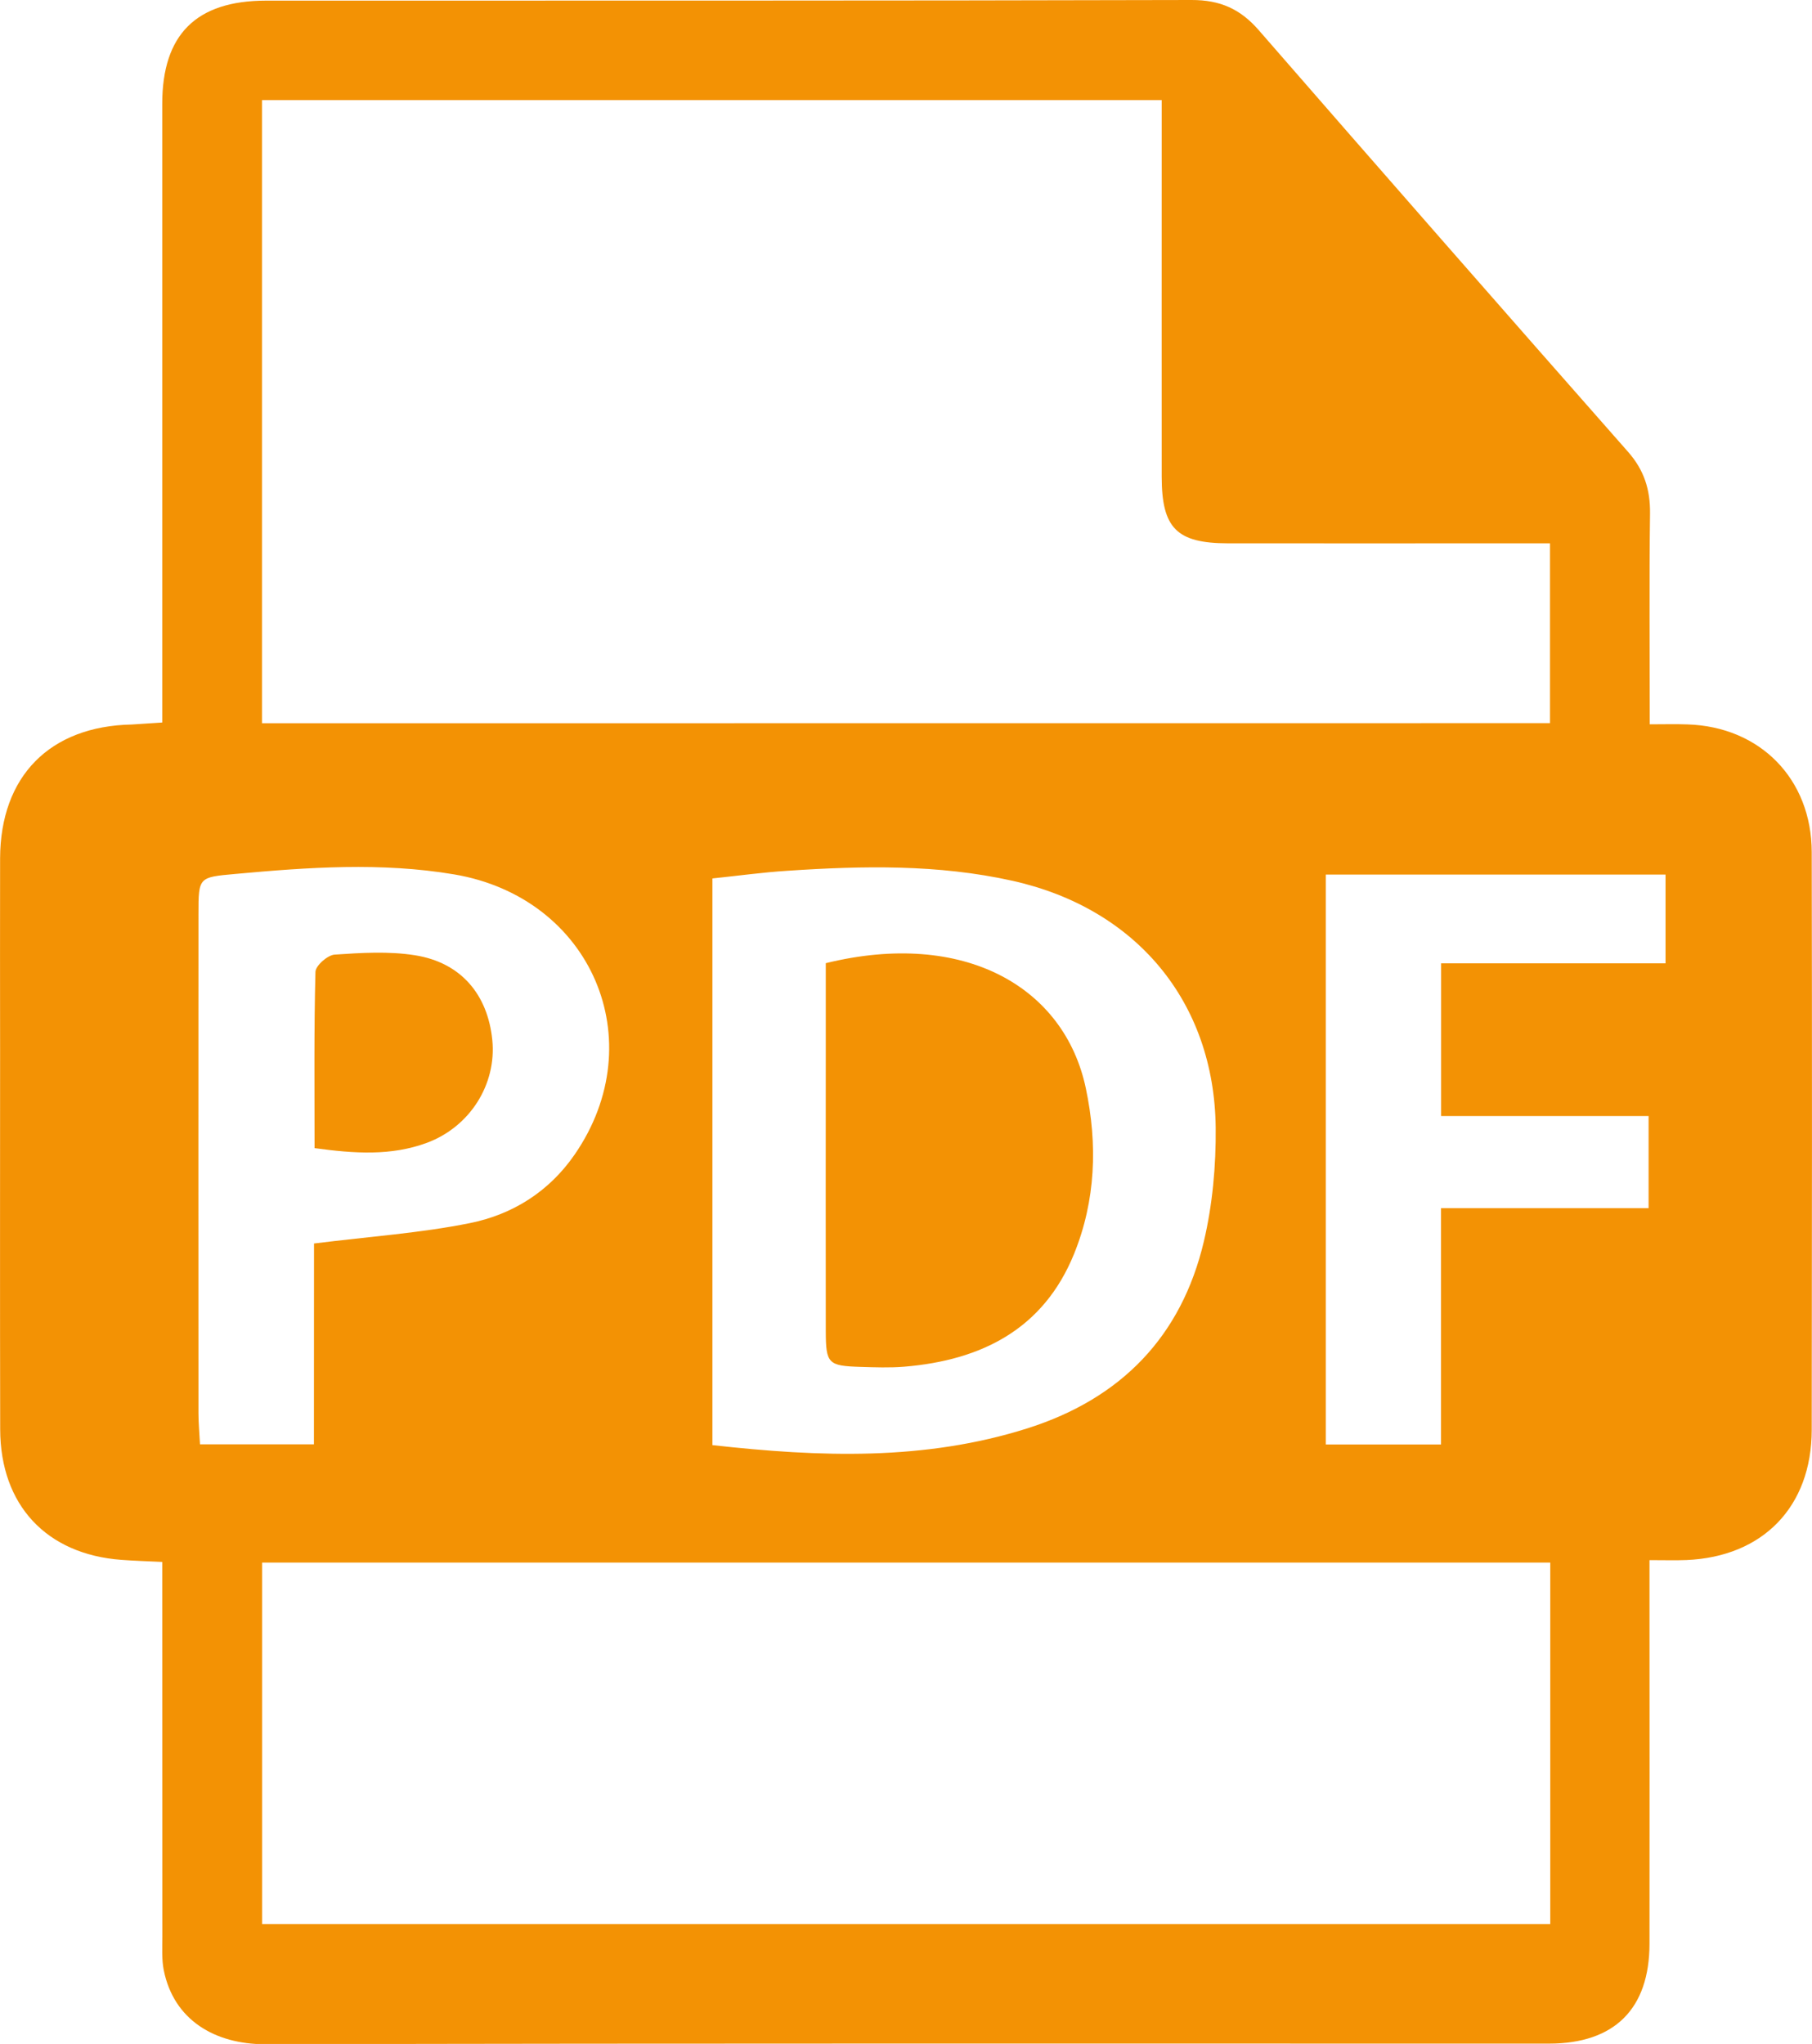 <?xml version="1.0" encoding="utf-8"?>
<!-- Generator: Adobe Illustrator 26.5.0, SVG Export Plug-In . SVG Version: 6.00 Build 0)  -->
<svg version="1.1" id="Calque_1" xmlns="http://www.w3.org/2000/svg" xmlns:xlink="http://www.w3.org/1999/xlink" x="0px" y="0px"
	 viewBox="0 0 2010.4 2267.7" style="enable-background:new 0 0 2010.4 2267.7;" xml:space="preserve">
<style type="text/css">
	.st0{fill:#F39204;}
</style>
<g>
	<path class="st0" d="M180,801.6c0-19.4,0-34.3,0-49.2c0-212.4,0-424.8,0-637.1c0-77,37.6-114.5,115-114.6
		C637.3,0.6,979.6,0.9,1321.9,0c31.7-0.1,54.2,9.9,74.7,33.5c136.1,156.4,272.7,312.3,409.8,467.9c17.7,20.1,24.6,41.8,24.3,68.2
		c-1,76-0.3,152.1-0.3,234c15.6,0,28.7-0.4,41.8,0.1c80.7,2.5,137.8,60.6,137.9,141.8c0.4,213.6,0.3,427.3,0,640.9
		c-0.1,85.2-54.1,140.8-139,144.4c-12.2,0.5-24.5,0.1-41,0.1c0,16.5,0,30,0,43.4c0,127.4,0.2,254.9,0,382.3
		c-0.1,72.1-38.7,110.6-111.3,110.7c-474.7,0.1-949.5-0.5-1424.2,0.7c-56.3,0.1-101.8-26.9-112.9-82.1c-2.4-12.1-1.6-24.9-1.6-37.3
		c-0.1-124.9-0.1-249.9-0.1-374.8c0-12.4,0-24.7,0-40.9c-16.3-0.8-30.8-1.2-45.2-2.3c-83.3-6.1-134.4-60.8-134.6-144.8
		c-0.3-139.9-0.1-279.8-0.1-419.8c0-71.2-0.2-142.4,0-213.6c0.3-91.3,55.2-146.8,146.3-148.6C156.2,803.3,165.9,802.4,180,801.6z
		 M1719.7,802.3c0-66.1,0-131.2,0-199.5c-15.8,0-29.3,0-42.8,0c-104.9,0-209.8,0.1-314.6,0c-56.7-0.1-73.3-16.8-73.4-73.6
		c-0.1-126.1,0-252.2,0-378.3c0-13.2,0-26.5,0-39.8c-336.3,0-667.5,0-998.2,0c0,232.1,0,461.1,0,691.3
		C768.1,802.3,1242.3,802.3,1719.7,802.3z M1720,2134.6c0-135.8,0-267.4,0-401c-477.6,0-952.5,0-1429.2,0c0,135.3,0,267.8,0,401
		C768.1,2134.6,1242.1,2134.6,1720,2134.6z M790.4,974.6c0,212.9,0,419.7,0,628.7c119.1,13.3,235.3,17.6,349.8-18.7
		c103.7-33,170.6-101.8,195.5-207.4c9.6-40.8,13.5-83.9,13.1-125.9c-1.4-140.2-88.7-243.7-225.5-274.1
		c-82.7-18.4-166.1-16.7-249.6-11.1C846.4,967.8,819.3,971.6,790.4,974.6z M348.4,1379.6c62.5-7.8,118.4-11.6,172.9-22.6
		c47.3-9.5,87.9-34.9,116.3-76.1c87-126.2,18.6-285.1-133.8-310.8c-80.8-13.6-161.7-7.9-242.6-0.5c-40.7,3.7-41,3.3-41,44.3
		c-0.1,184.8-0.1,369.6,0,554.4c0,10.9,1.1,21.9,1.7,34.1c42.5,0,82.7,0,126.4,0C348.4,1525,348.4,1450.4,348.4,1379.6z M1471,970.3
		c0,212.5,0,421.6,0,632.3c42.7,0,82.9,0,127.8,0c0-88.1,0-173.5,0-262.2c79.2,0,153.8,0,230.3,0c0-34.9,0-66.2,0-102.2
		c-78.7,0-154.1,0-230.2,0c0-57.8,0-111,0-169.4c83.7,0,165.5,0,249,0c0-35.6,0-66.1,0-98.5C1722.2,970.3,1599,970.3,1471,970.3z"/>
	<path class="st0" d="M916.2,1068.6c153.6-37.7,264.8,26.5,288.5,138.7c13.2,62.4,11,124.7-13.1,184c-34,83.5-102.8,117.9-188.4,125
		c-16.1,1.3-32.4,0.7-48.7,0.2c-35.5-1.1-38.2-3.6-38.3-39.2c-0.2-102.3,0-204.7,0-307C916.2,1136.6,916.2,1103.1,916.2,1068.6z"/>
	<path class="st0" d="M349,1273.8c0-66.9-0.7-131.3,1-195.6c0.2-6.9,13.5-18.6,21.3-19.1c29.6-2,59.9-3.9,89,0.7
		c50.9,8,80.8,43.3,85.9,94c4.9,49-24.6,96.4-72.8,114.2C434,1282.5,393.5,1279.9,349,1273.8z"/>
</g>
</svg>
